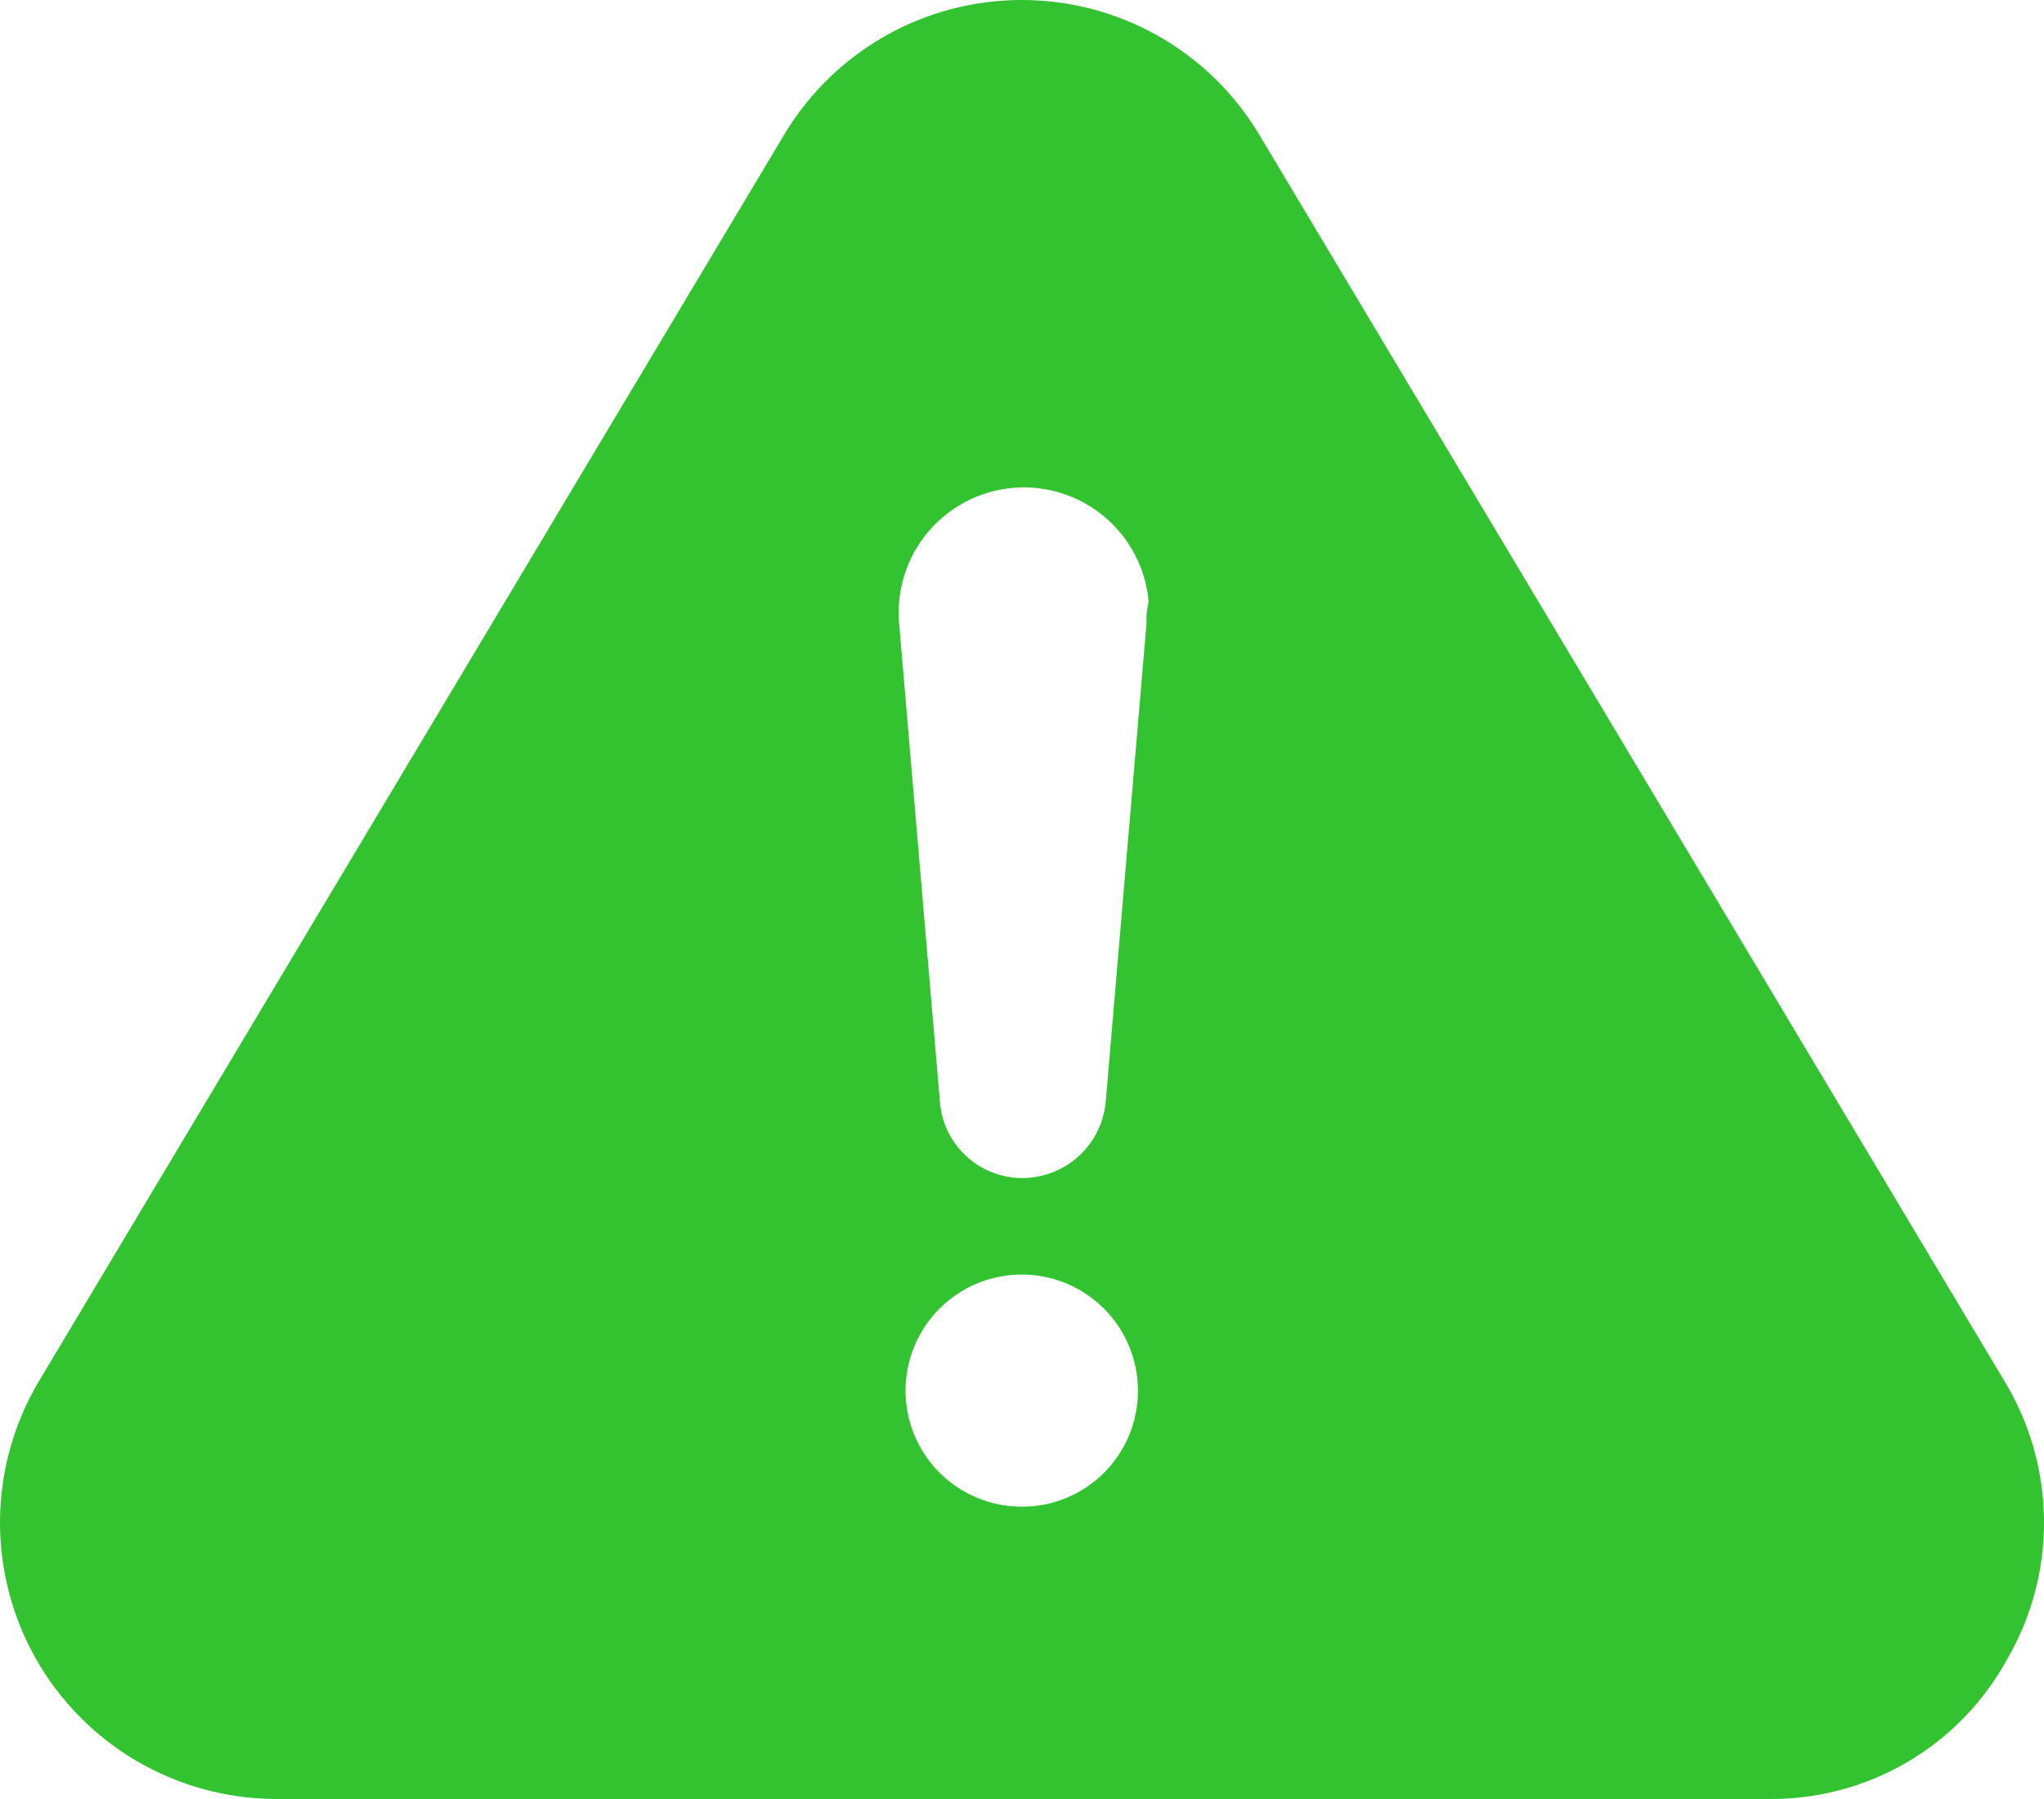 <svg width="25" height="22" viewBox="0 0 25 22" fill="none" xmlns="http://www.w3.org/2000/svg">
    <path d="M24.523 16.901L15.391 1.629C15.09 1.132 14.665 0.721 14.158 0.435C13.651 0.15 13.079 0 12.496 0C11.915 0 11.342 0.15 10.835 0.435C10.328 0.721 9.903 1.132 9.602 1.629L0.47 16.901C0.168 17.413 0.005 17.995 0 18.59C-0.005 19.184 0.147 19.77 0.44 20.287C0.734 20.804 1.159 21.235 1.672 21.536C2.186 21.836 2.77 21.996 3.365 22H21.628C22.224 22.006 22.811 21.851 23.326 21.55C23.84 21.249 24.263 20.814 24.549 20.291C24.849 19.776 25.005 19.189 25 18.592C24.995 17.996 24.831 17.412 24.523 16.901ZM12.496 18.425C12.216 18.425 11.941 18.342 11.707 18.186C11.473 18.03 11.291 17.808 11.184 17.549C11.076 17.29 11.048 17.004 11.103 16.729C11.158 16.453 11.293 16.201 11.492 16.002C11.691 15.804 11.944 15.668 12.219 15.614C12.495 15.559 12.781 15.587 13.04 15.694C13.3 15.802 13.522 15.984 13.678 16.217C13.834 16.451 13.918 16.725 13.918 17.006C13.918 17.192 13.882 17.377 13.811 17.55C13.74 17.722 13.635 17.879 13.503 18.011C13.371 18.143 13.214 18.247 13.041 18.319C12.868 18.39 12.683 18.426 12.496 18.425ZM14.023 7.622L13.523 13.484C13.496 13.751 13.365 13.997 13.159 14.169C12.952 14.341 12.686 14.425 12.418 14.403C12.18 14.383 11.958 14.279 11.79 14.111C11.621 13.943 11.517 13.721 11.497 13.484L10.997 7.622C10.962 7.218 11.089 6.816 11.351 6.506C11.612 6.195 11.986 6.001 12.391 5.966C12.796 5.931 13.198 6.058 13.509 6.32C13.82 6.581 14.014 6.955 14.049 7.359C14.027 7.445 14.018 7.534 14.023 7.622Z" fill="#33C230"/>
</svg>
